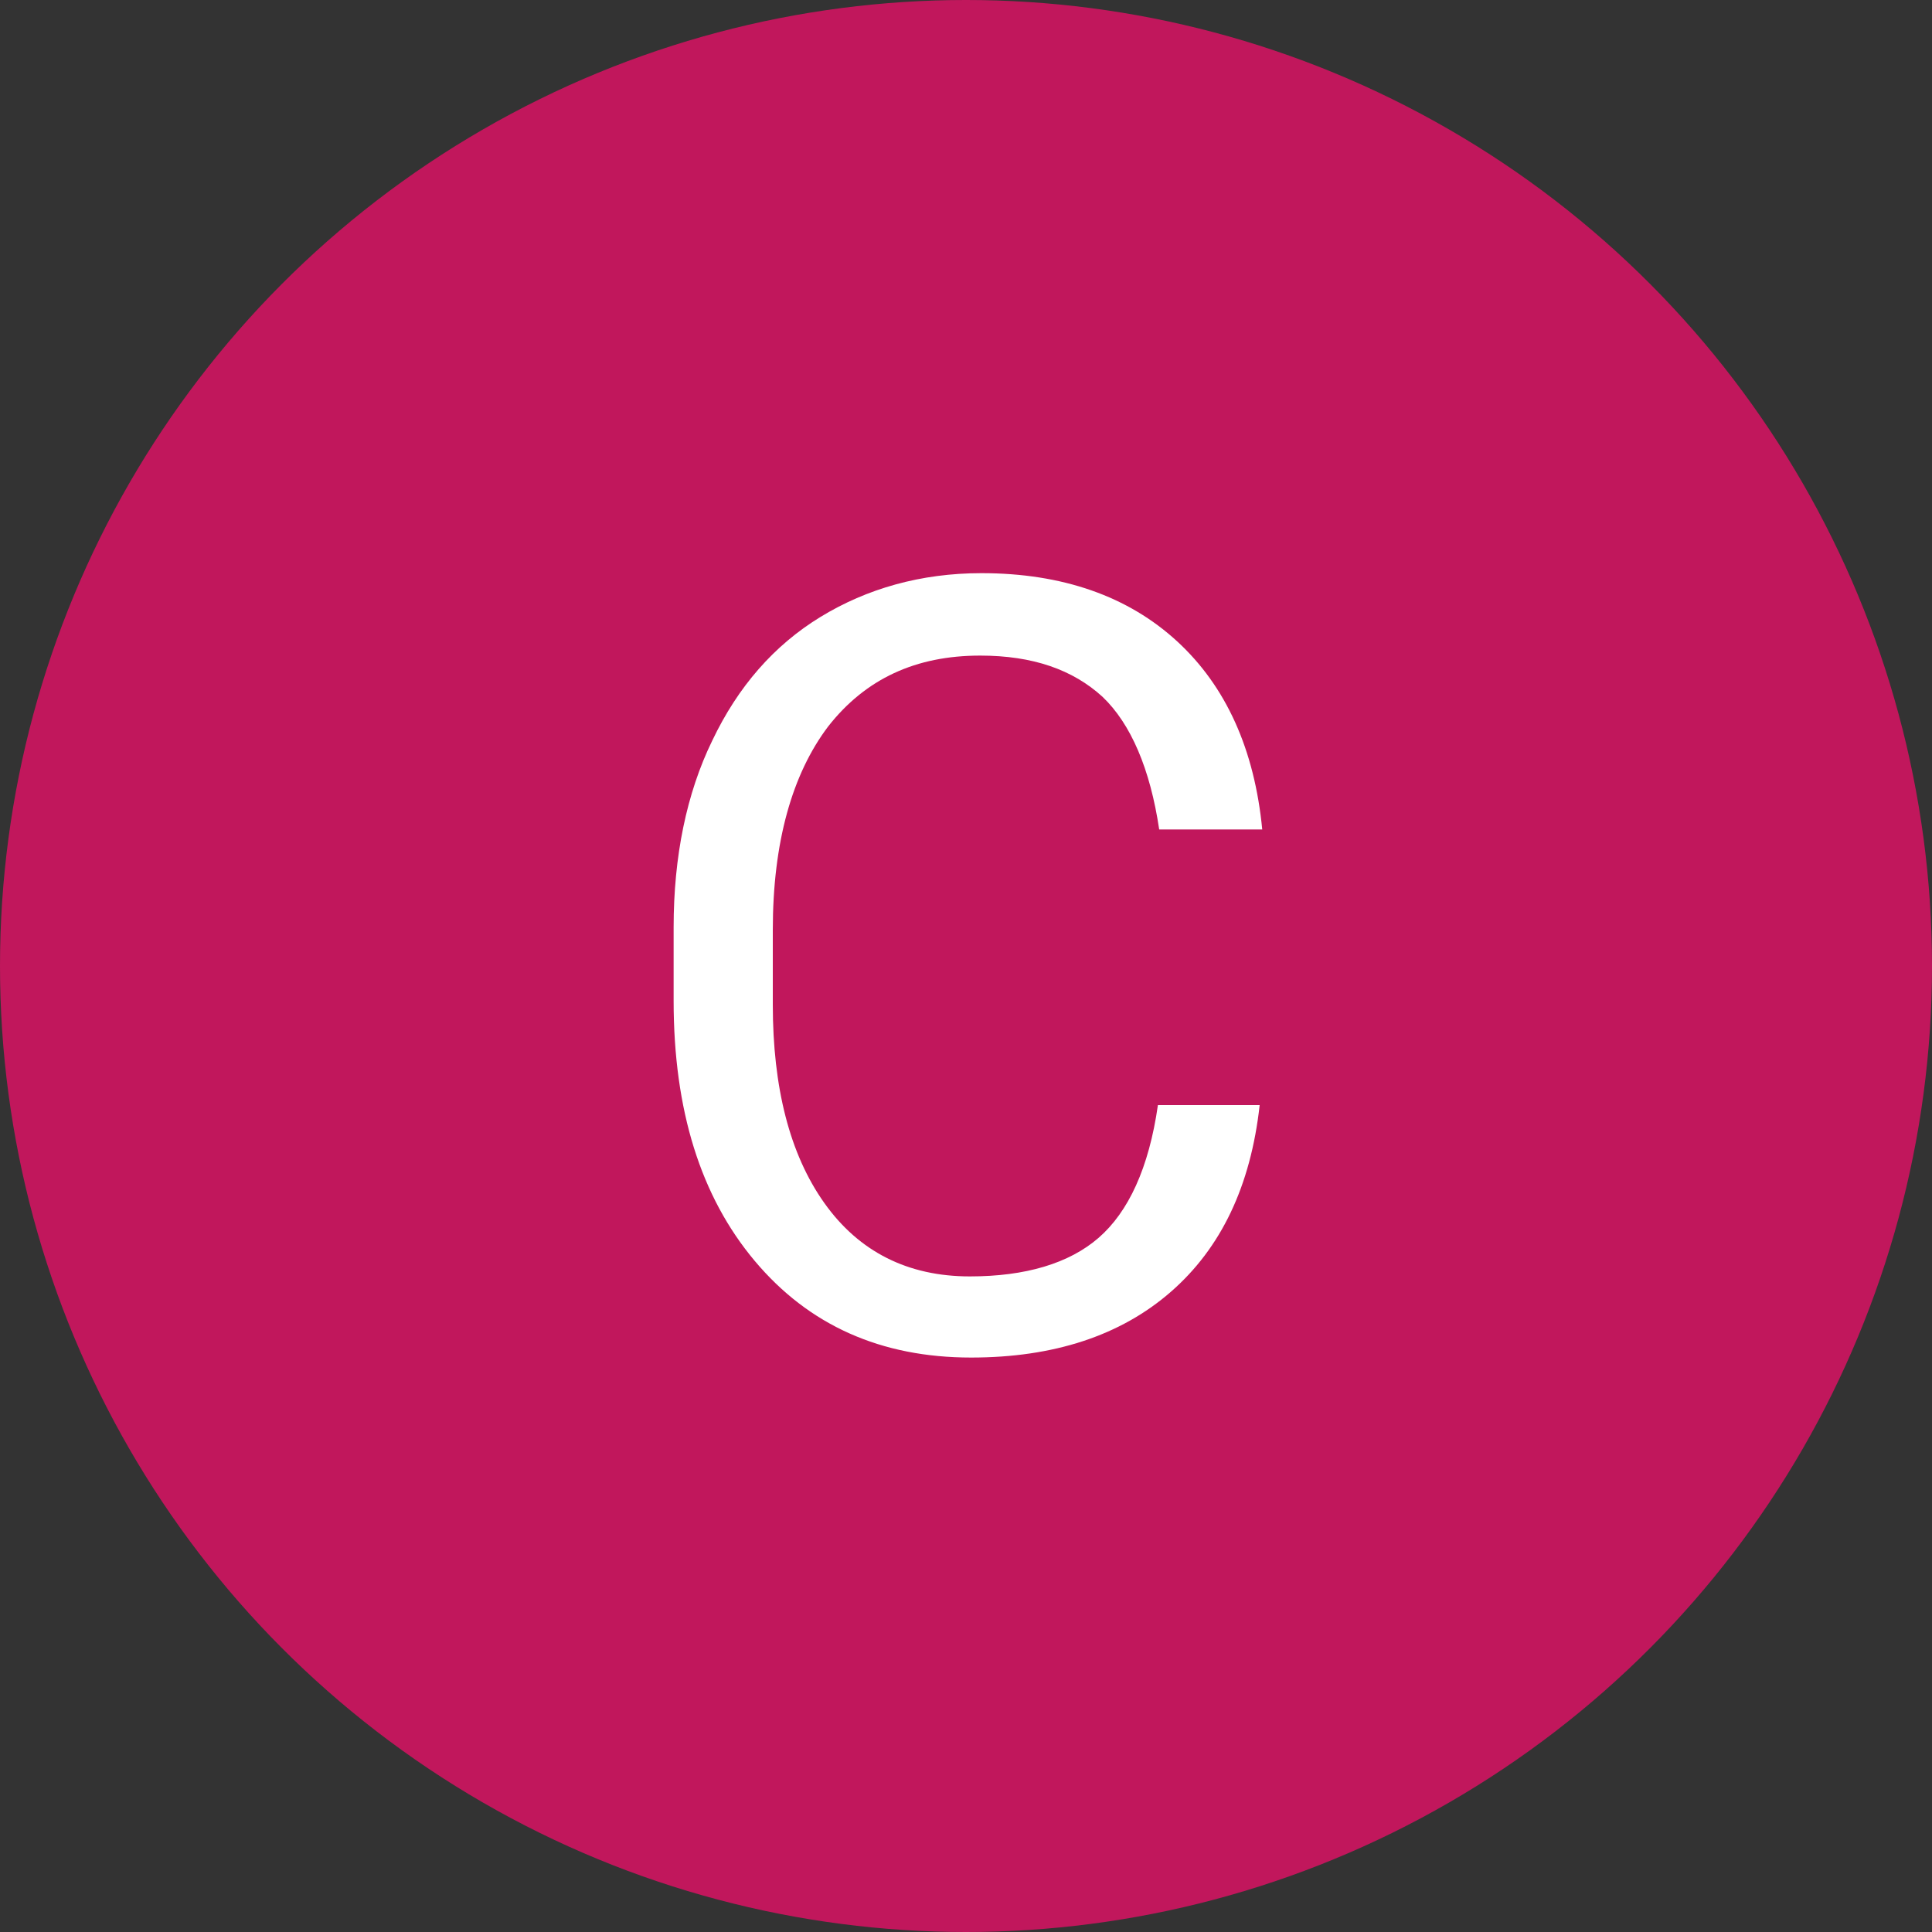 <svg xmlns="http://www.w3.org/2000/svg" xmlns:xlink="http://www.w3.org/1999/xlink" id="Capa_1" x="0px" y="0px" width="150px" height="150px" viewBox="0 0 150 150" style="enable-background:new 0 0 150 150;" xml:space="preserve"><rect x="0" y="0" width="150" height="150" fill="#333333" stroke="none"/><g>	<circle style="fill:#C1175C;" cx="75" cy="75" r="75"></circle>	<path style="fill:#FFFFFF;" d="M97.8,85.8c-0.7,6.3-3,11.1-6.9,14.5c-3.9,3.4-9.1,5.1-15.5,5.1c-7,0-12.6-2.5-16.8-7.5   c-4.2-5-6.3-11.7-6.3-20.2v-5.7c0-5.5,1-10.4,3-14.5c2-4.2,4.8-7.4,8.4-9.6c3.6-2.2,7.8-3.4,12.5-3.4c6.3,0,11.4,1.8,15.2,5.3   s6,8.4,6.6,14.6H90c-0.7-4.7-2.2-8.2-4.4-10.3c-2.3-2.1-5.4-3.2-9.5-3.2c-5,0-8.9,1.8-11.8,5.5c-2.8,3.7-4.3,9-4.3,15.8V78   c0,6.4,1.3,11.6,4,15.4s6.5,5.7,11.3,5.7c4.3,0,7.7-1,10-3s3.9-5.4,4.6-10.3H97.8z"></path></g></svg>